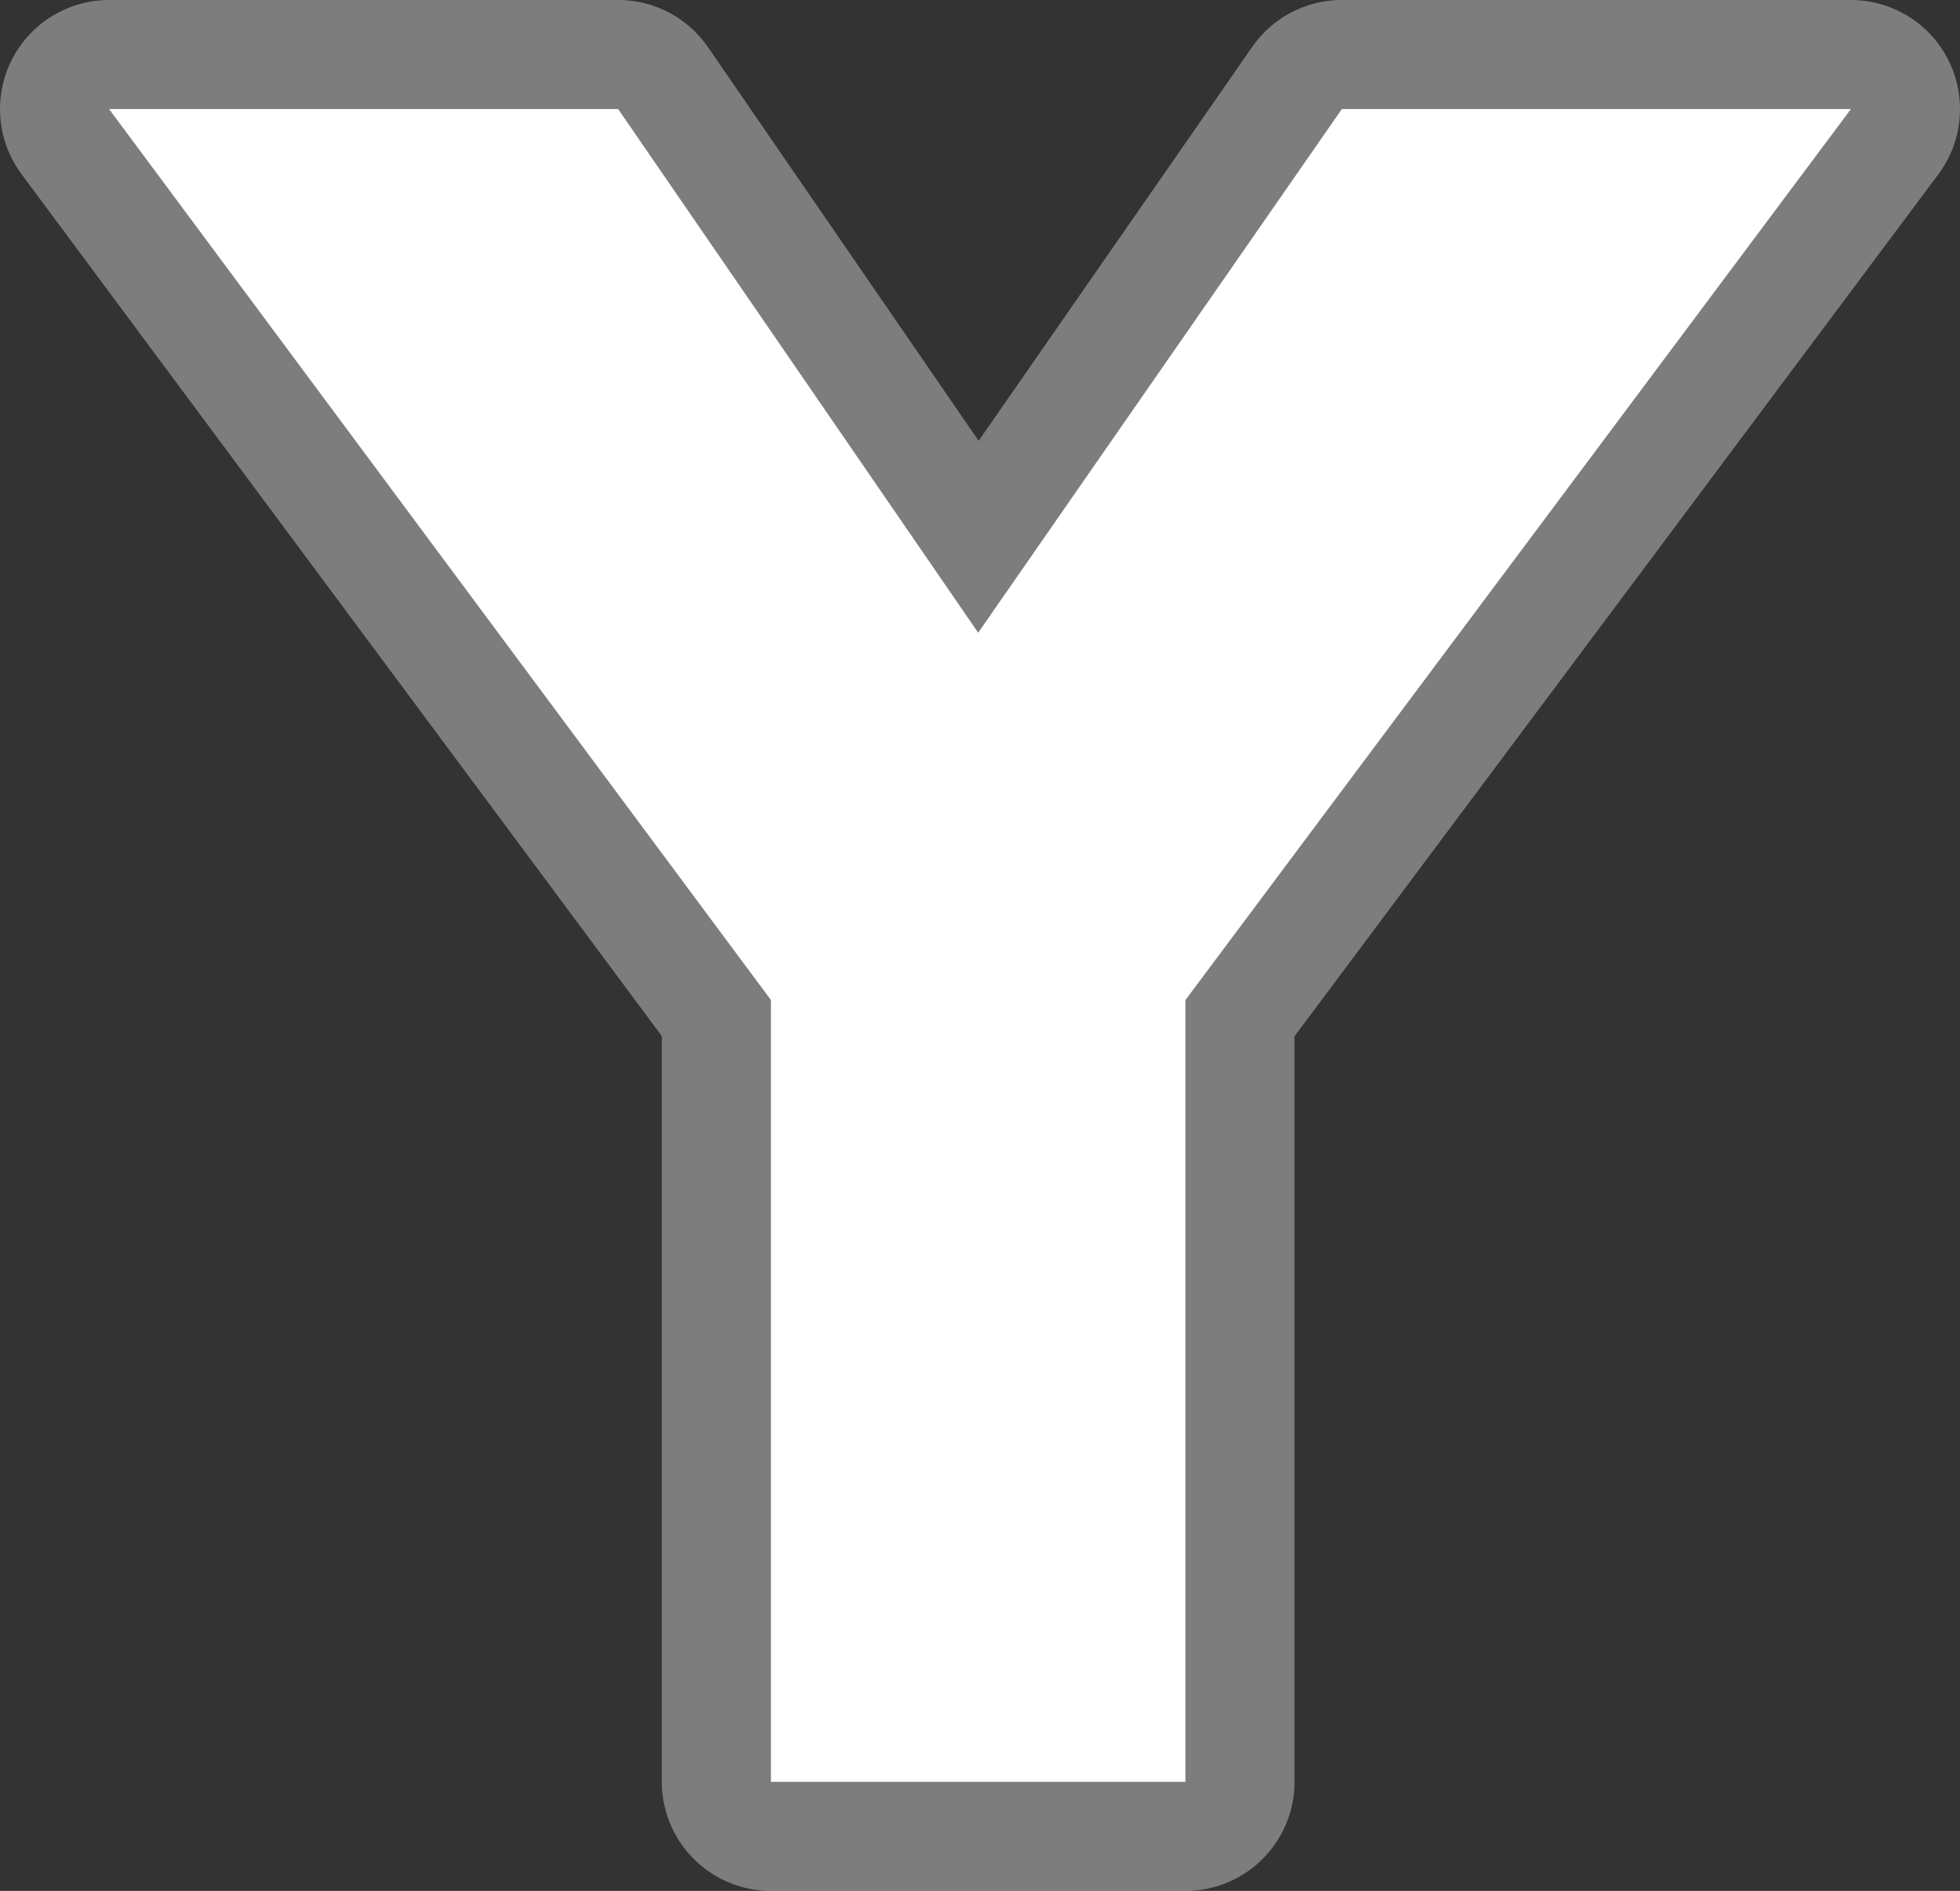 <?xml version="1.0" encoding="UTF-8" standalone="no"?>
<svg xmlns:xlink="http://www.w3.org/1999/xlink" height="26.0px" width="26.95px" xmlns="http://www.w3.org/2000/svg">
  <rect width="100%" height="100%" fill="#333333" stroke="none"/>
  <g transform="matrix(1.0, 0.0, 0.0, 1.0, 13.45, 13.0)">
    <path d="M12.0 -11.5 L2.85 0.75 2.85 11.5 -2.85 11.5 -2.85 0.75 -11.95 -11.5 -4.95 -11.5 0.0 -4.3 5.0 -11.5 12.0 -11.5 Z" fill="none" stroke="#ffffff" stroke-linecap="round" stroke-linejoin="round" stroke-opacity="0.361" stroke-width="3.0"/>
    <path d="M12.0 -11.5 L2.85 0.75 2.85 11.5 -2.85 11.5 -2.85 0.75 -11.95 -11.5 -4.95 -11.5 0.0 -4.3 5.0 -11.5 12.0 -11.5" fill="#ffffff" fill-rule="evenodd" stroke="none"/>
  </g>
</svg>
